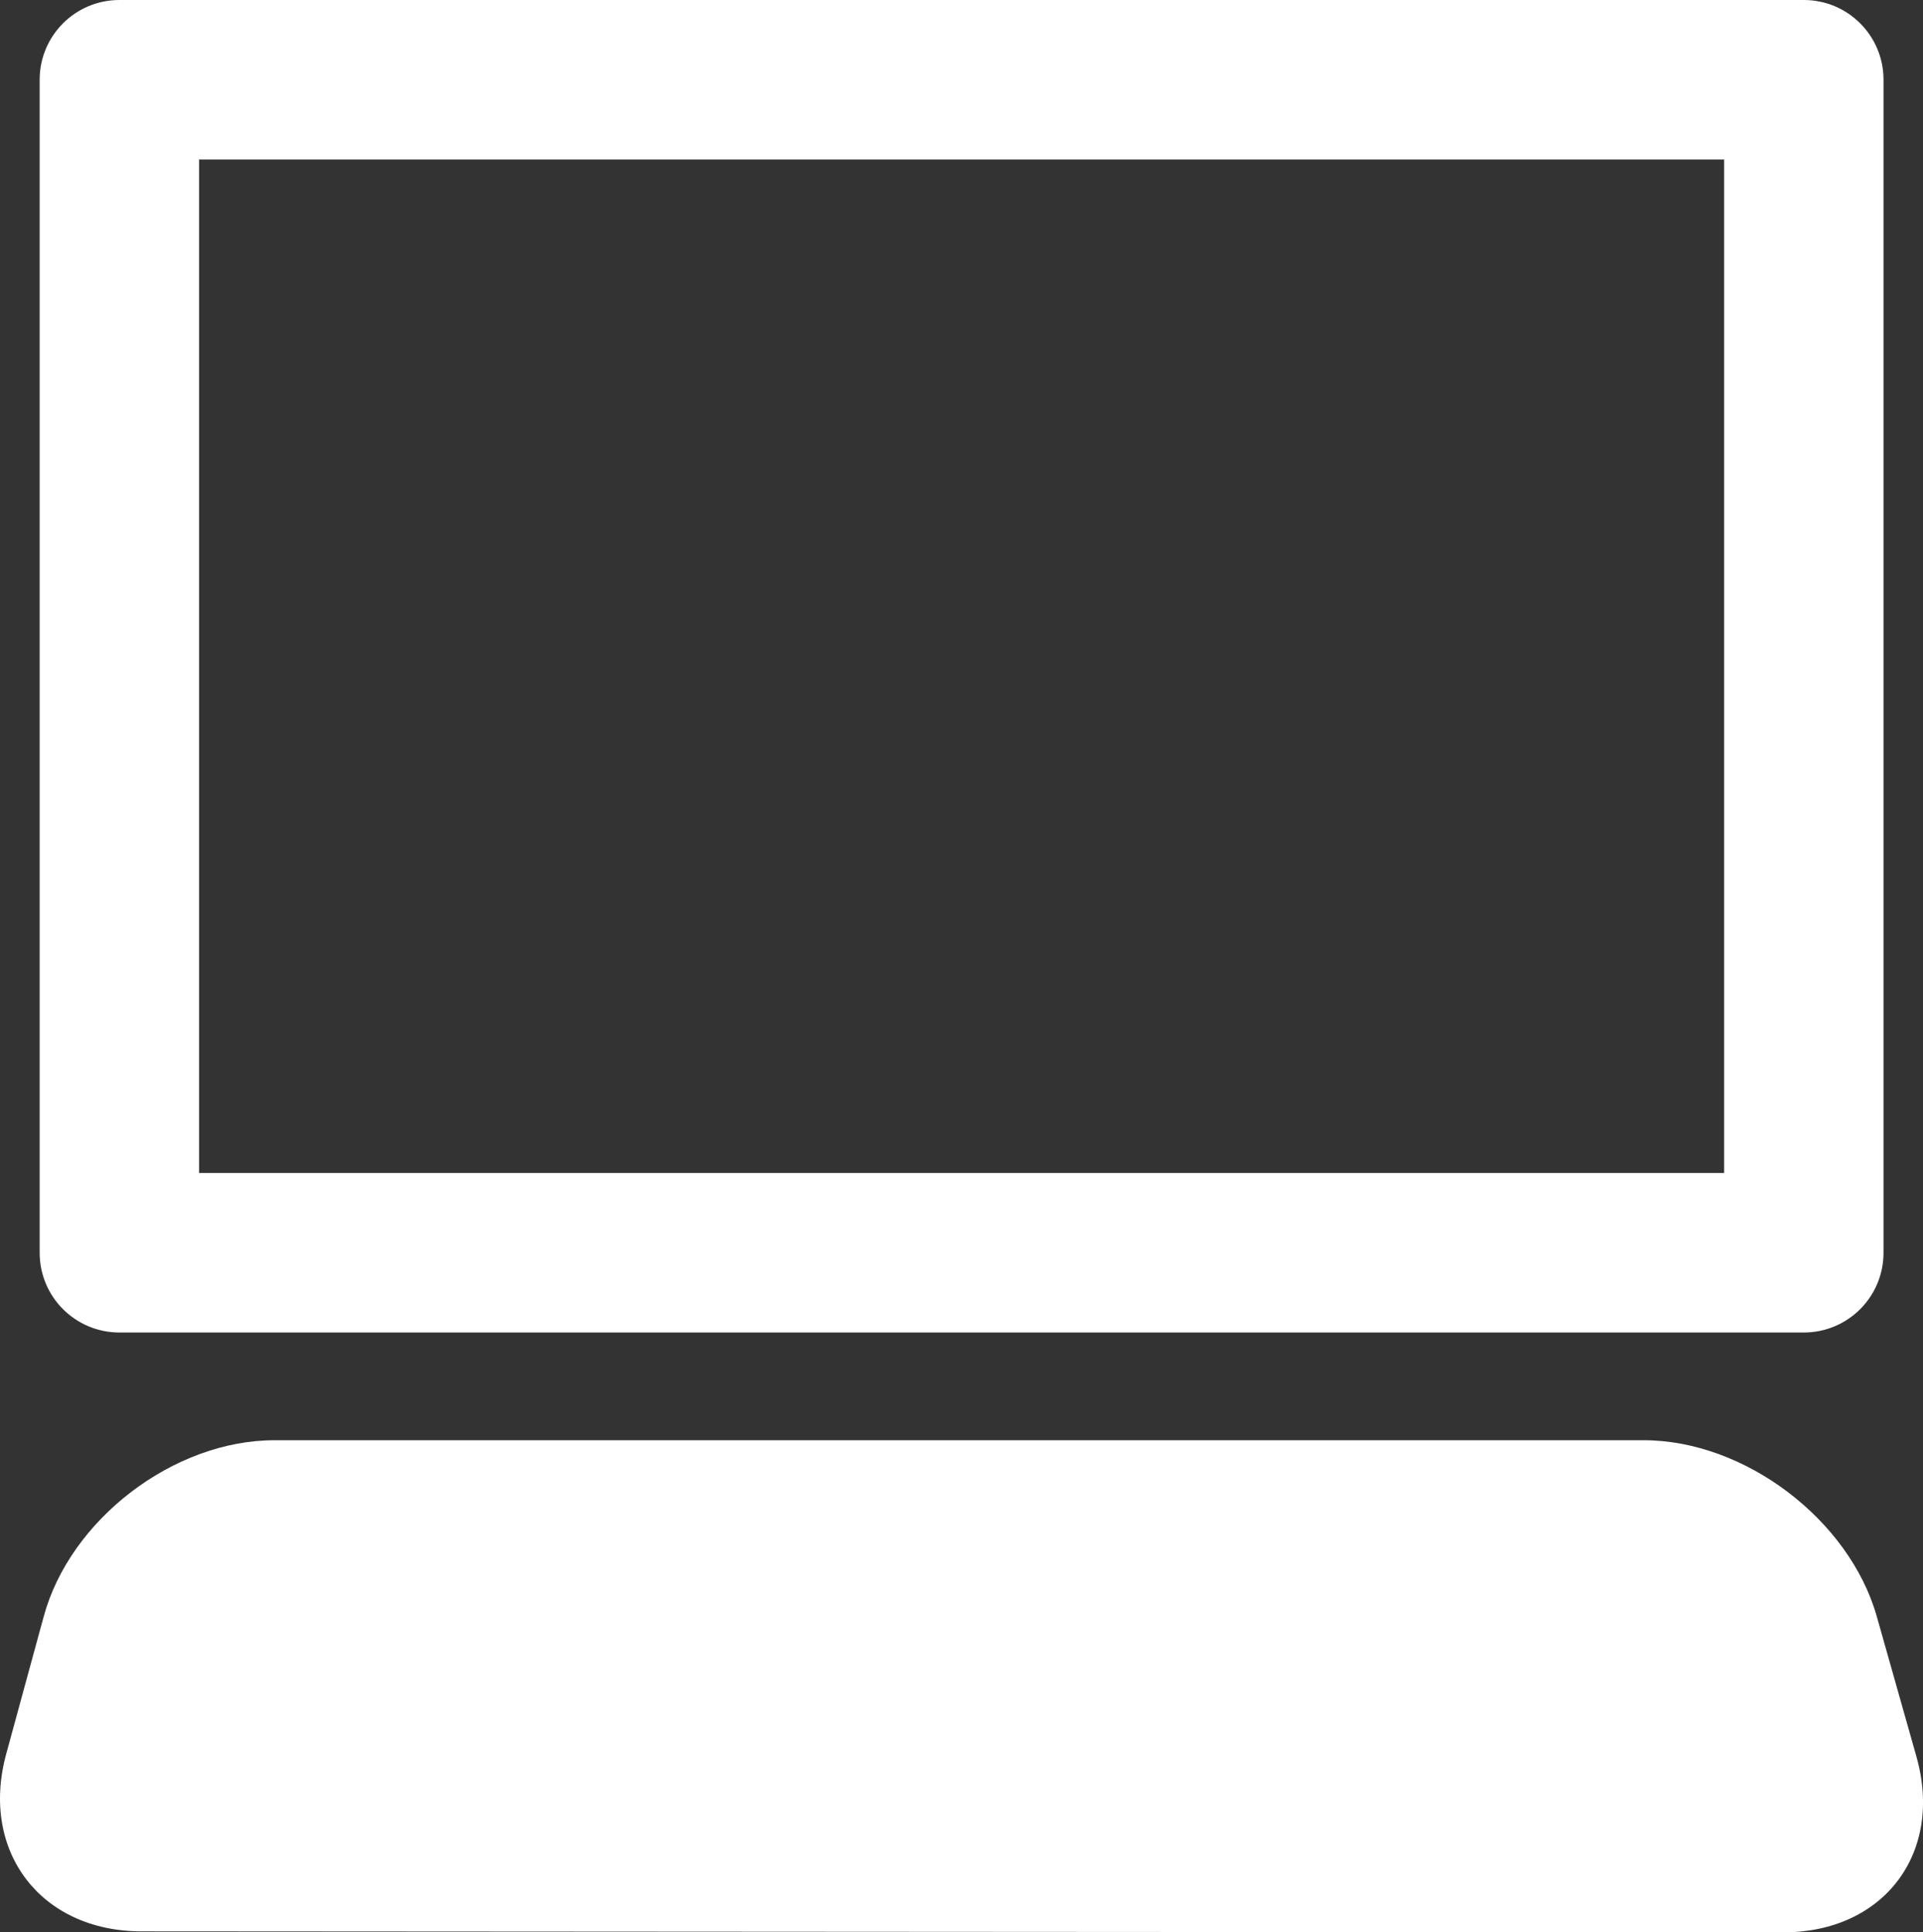 <?xml version="1.0" encoding="UTF-8"?>
<svg width="99.504" height="100" xmlns="http://www.w3.org/2000/svg" xmlns:svg="http://www.w3.org/2000/svg">
 <rect width="100%" height="100%" fill="#333333" stroke="none"/>
 <g>
  <title>Layer 1</title>
  <path fill="#ffffff" id="svg_1" d="m92.247,100l-84.921,-0.052c-5.208,0 -8.366,-4.128 -7.012,-9.154l1.94,-7.109c1.354,-5.052 6.738,-9.153 11.947,-9.153l70.853,0c5.215,0 10.631,4.102 12.057,9.114l2.051,7.253c1.419,5.012 -1.7,9.114 -6.915,9.101z"/>
  <path fill="#ffffff" id="svg_2" d="m93.335,0l-87.155,0c-2.285,0 -4.128,1.849 -4.128,4.127l0,60.704c0,2.278 1.842,4.127 4.127,4.127l87.155,0c2.285,0 4.127,-1.849 4.127,-4.127l0,-60.704c0.001,-2.278 -1.841,-4.127 -4.126,-4.127zm-4.121,60.703l-78.913,0l0,-52.448l78.913,0l0,52.448z"/>
 </g>
</svg>